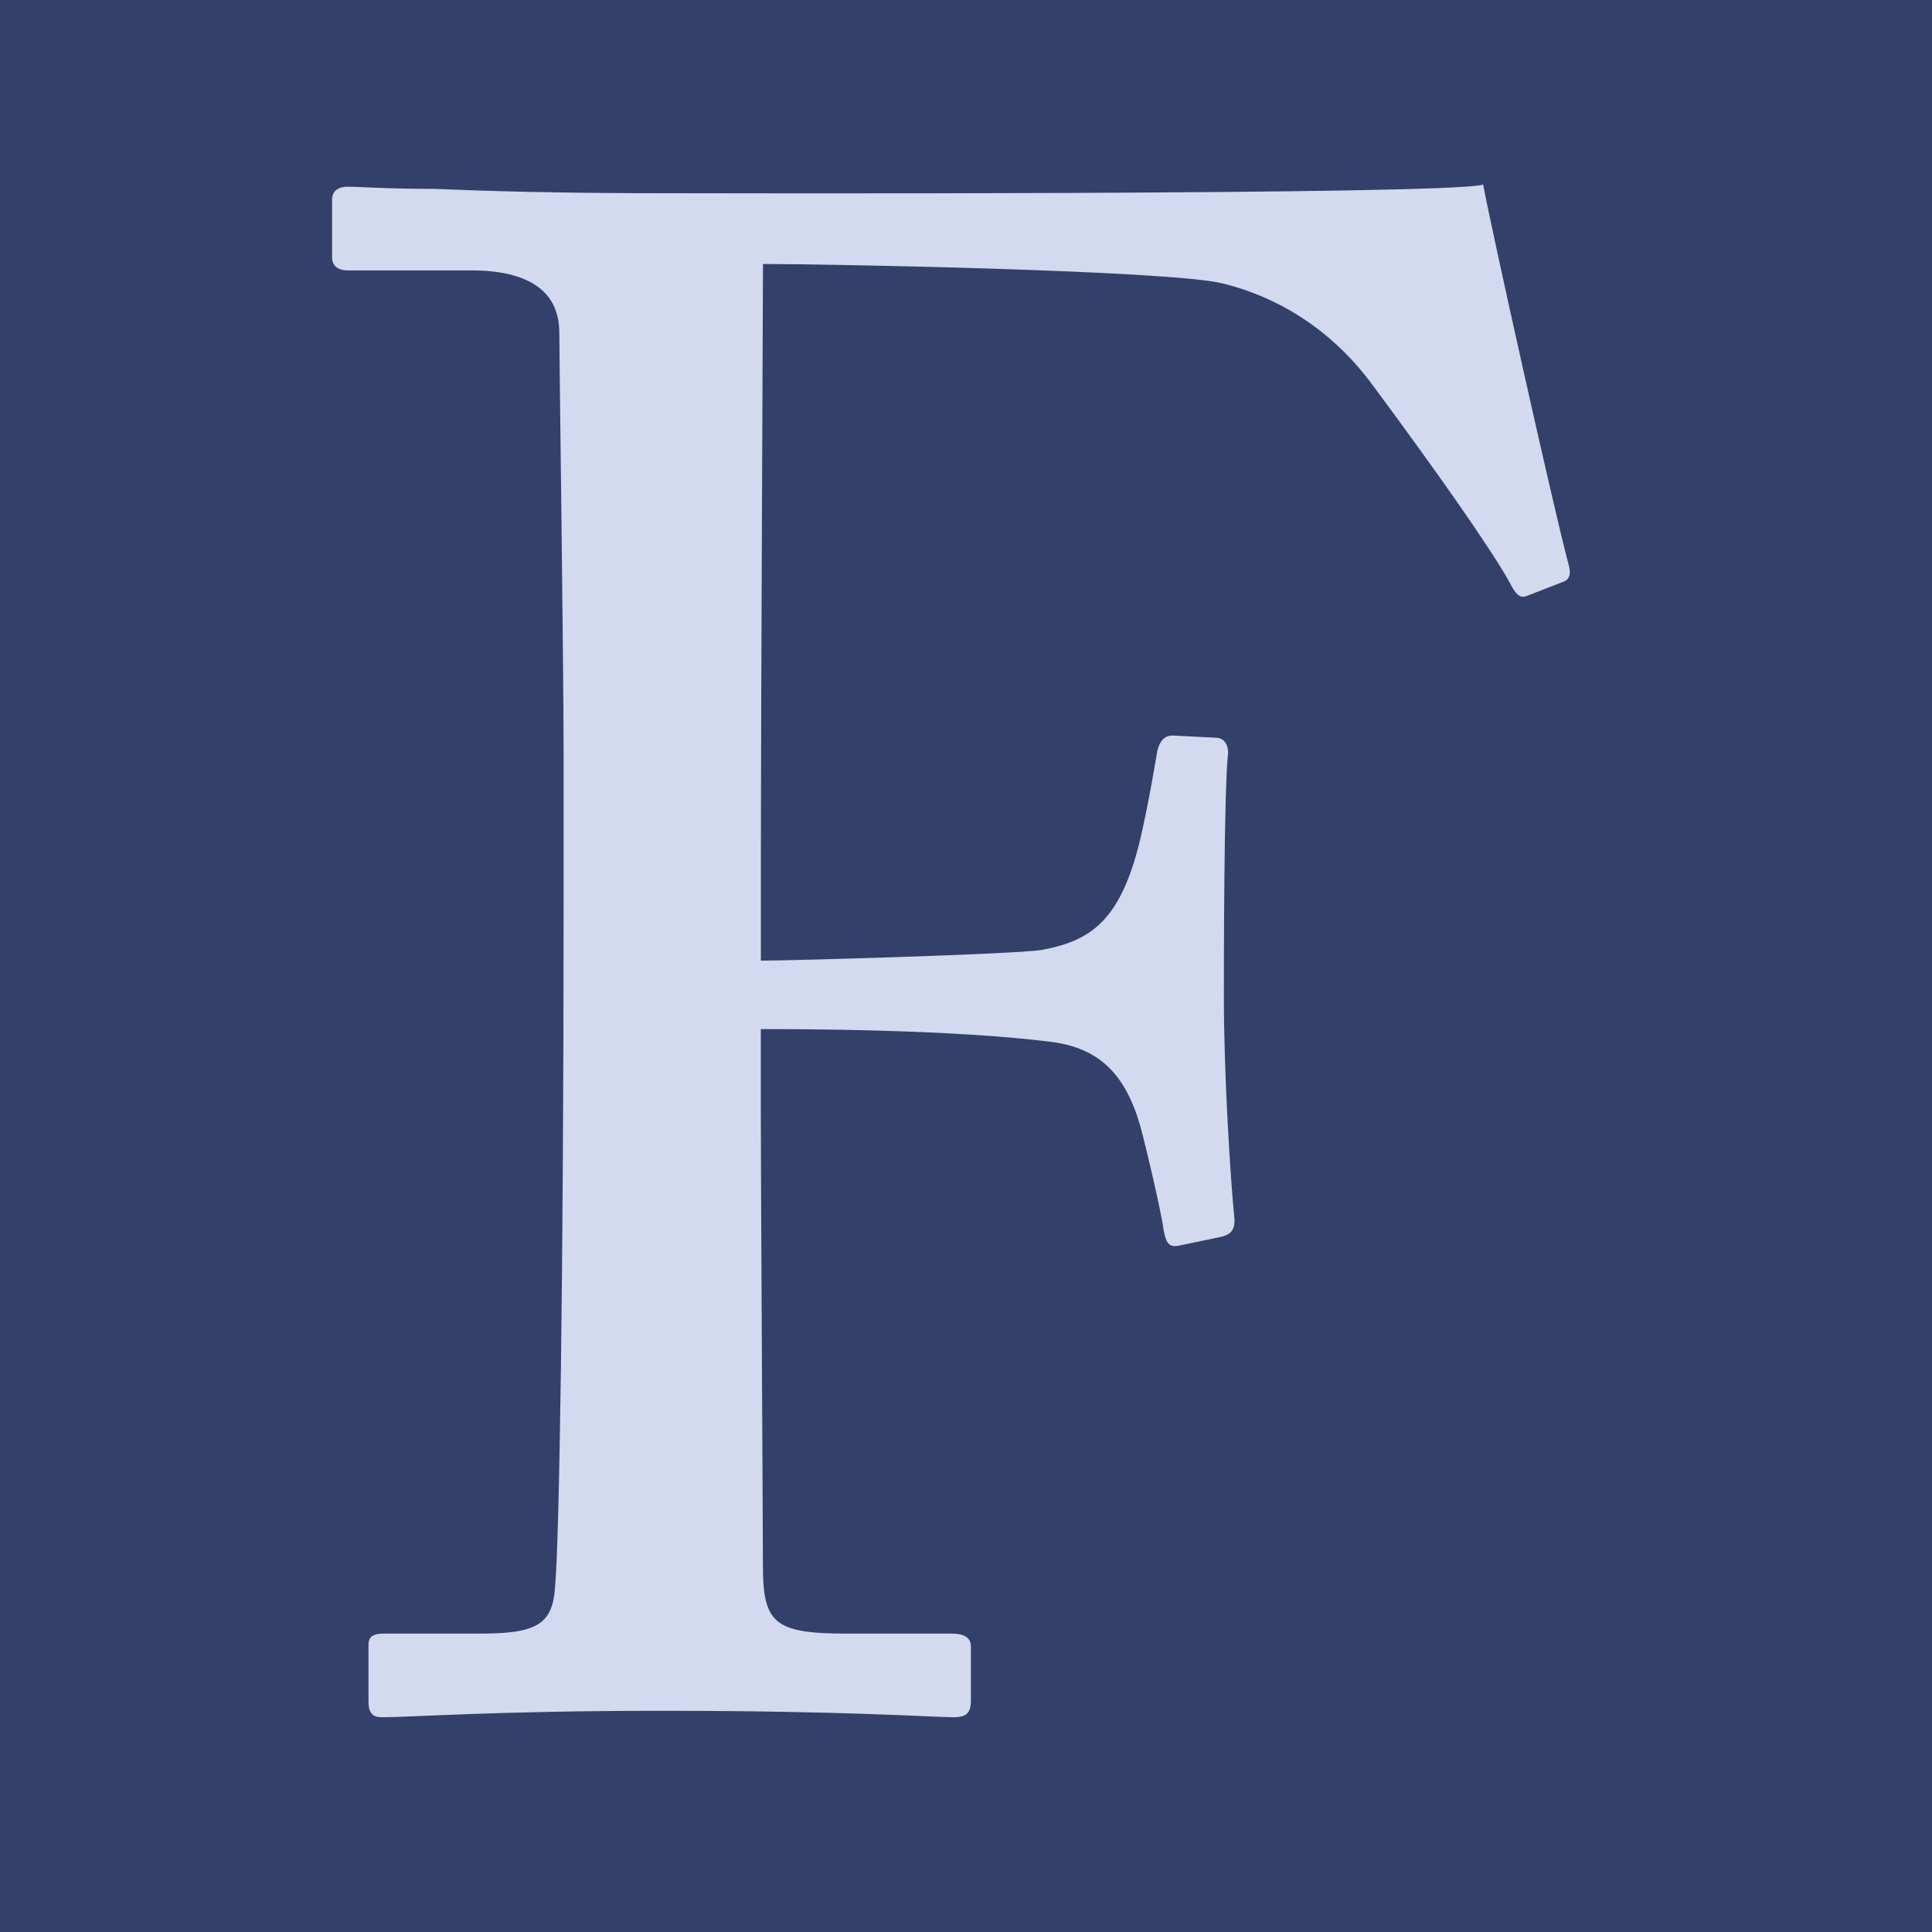 <?xml version="1.0" encoding="UTF-8"?><svg id="uuid-325f6e2e-2faf-44e2-a296-c62392daa688" xmlns="http://www.w3.org/2000/svg" width="256" height="256" viewBox="0 0 256 256"><rect width="256" height="256" style="fill:#33406a; stroke-width:0px;"/><path d="m74.68,100.01c0-12.49-.57-52.54-.57-55.95,0-5.39-3.97-8.23-11.64-8.23h-16.48c-1.13,0-1.99-.57-1.99-1.71v-7.67c0-1.14.85-1.71,1.99-1.71,1.71,0,5.11.29,11.65.29,6.53.28,16.19.57,29.82.57,4.83,0,104.53.28,109.07-1.14.85,4.83,9.38,43.18,11.37,50.56.28,1.13,0,1.7-.57,1.99l-5.11,1.99c-.85.29-1.43-.28-2.28-1.99-2.55-4.55-9.94-15.05-18.17-26.13-4.83-6.53-11.65-11.36-19.88-13.35-7.1-1.7-52.26-2.55-60.79-2.55,0,3.69-.28,60.78-.28,78.11v14.2c3.97,0,33.8-.85,37.21-1.42,6.25-1.14,9.94-3.69,12.49-12.5.85-2.84,1.99-8.81,2.84-13.92.29-1.13.85-1.99,1.99-1.99l5.68.29c1.14,0,1.7.85,1.7,1.99-.56,4.83-.56,28.4-.56,32.38,0,10.23.85,23.86,1.41,29.54,0,1.42-.56,1.99-1.99,2.27l-5.4,1.13c-1.41.29-1.7-.57-1.99-1.99-.28-2.27-2.27-10.79-3.12-13.92-1.99-6.82-5.4-10.23-11.65-11.08-13.35-1.71-34.08-1.71-38.62-1.71v10.51c0,8.52.28,56.24.28,60.5,0,7.67,1.43,9.09,11.08,9.09h13.92c1.71,0,2.56.57,2.56,1.71v7.1c0,1.71-.57,2.27-2.28,2.27-2.84,0-14.2-.85-38.62-.85-22.16,0-32.95.85-37.21.85-1.13,0-1.71-.57-1.71-1.99v-7.67c0-1.13.85-1.42,1.99-1.42h12.78c7.39,0,9.66-1.13,9.95-6.25.56-5.68,1.13-41.47,1.13-90.32v-19.88Z" style="fill:#d3daef; stroke-width:0px;"/></svg>